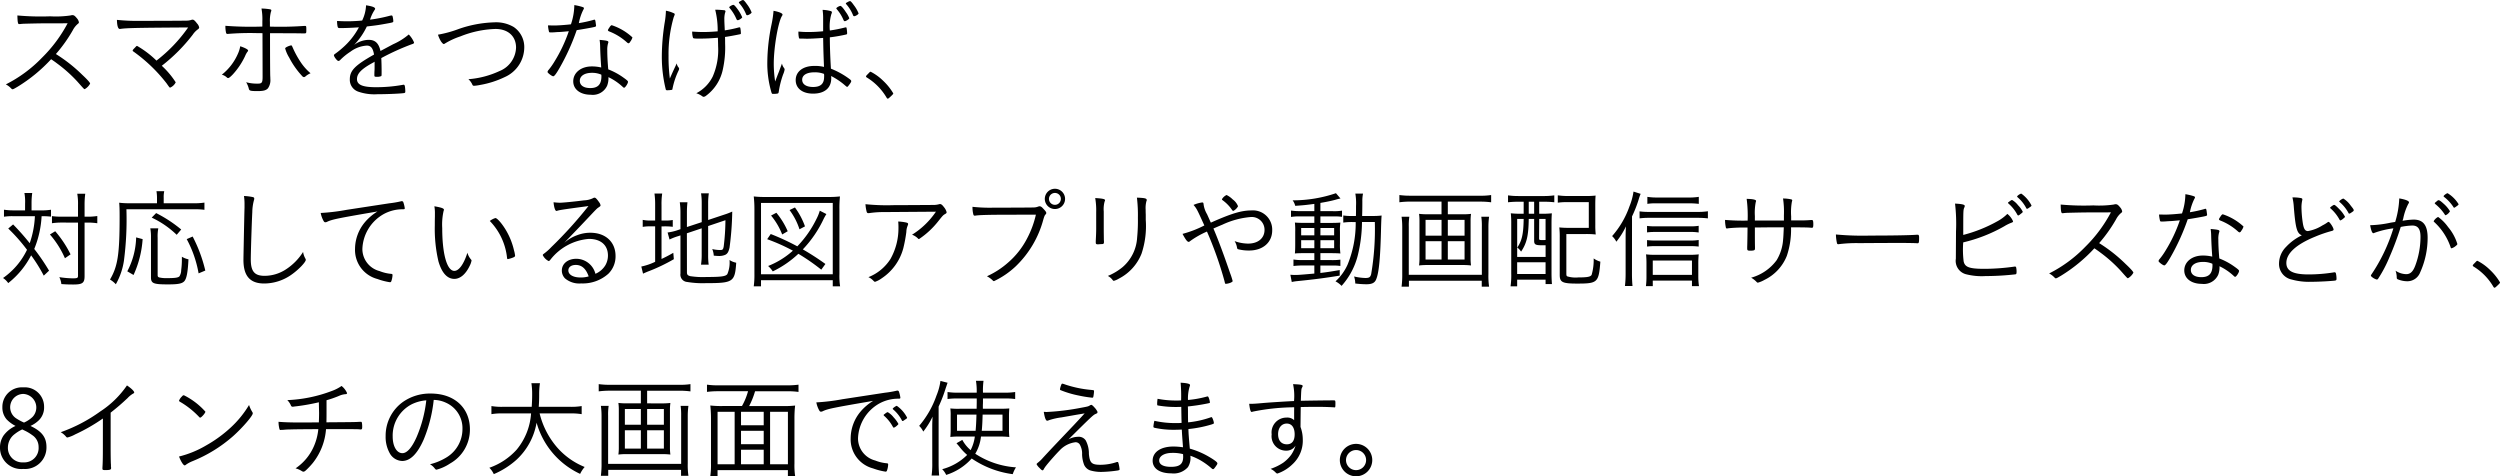 <svg xmlns="http://www.w3.org/2000/svg" width="370.192" height="70.528" viewBox="0 0 370.192 70.528">
  <path id="main_sub" d="M8.128-4.72c.448.3.72.5.88.624a20.809,20.809,0,0,1,3.008,2.688c.992,1.12.992,1.12,1.088,1.12a2.066,2.066,0,0,0,.8-.816c0-.144-.4-.592-1.168-1.312a22.734,22.734,0,0,0-3.9-3.072,21.543,21.543,0,0,0,2.512-3.536,3.032,3.032,0,0,1,.736-.928c.112-.08.16-.144.16-.24a1.2,1.2,0,0,0-.3-.592c-.288-.352-.432-.464-.656-.464a1.076,1.076,0,0,0-.288.048,14.959,14.959,0,0,1-3.008.128A38.1,38.1,0,0,1,3.136-11.2c.016.96.08,1.28.24,1.28h.048a.918.918,0,0,0,.192-.016c.144-.016.176-.016.352-.032.416-.016,2.448-.064,3.056-.064,2.752,0,2.752,0,3.552-.016a20.782,20.782,0,0,1-3.792,5.1A19.8,19.8,0,0,1,1.424-.992a2.909,2.909,0,0,1,.672.48c.224.224.24.24.32.24.112,0,.224-.064.768-.384A23.115,23.115,0,0,0,8.128-4.72Zm15.6.208a14.339,14.339,0,0,0-2.864-2.176c-.08,0-.1.016-.32.256-.272.272-.336.352-.336.432,0,.048.032.1.112.144a23.284,23.284,0,0,1,4.9,4.7c.448.64.448.64.544.64a1.623,1.623,0,0,0,.816-.784,12.359,12.359,0,0,0-2.064-2.448,25.373,25.373,0,0,0,4.576-4.592,3.126,3.126,0,0,1,.784-.816c.128-.1.176-.16.176-.272a1.193,1.193,0,0,0-.32-.592c-.3-.4-.48-.56-.656-.56a.445.445,0,0,0-.208.048,2.306,2.306,0,0,1-.72.1c-.368.016-3.984.032-6.528.032a30.654,30.654,0,0,1-3.744-.144c.016.848.16,1.344.416,1.344a.494.494,0,0,0,.144-.016c.96-.128,2.384-.16,9.984-.208A22.271,22.271,0,0,1,23.728-4.512Zm15.7-4.064c0,.656.016,5.168.016,6.448,0,.88-.1,1.024-.736,1.024a6.084,6.084,0,0,1-1.7-.208,3.373,3.373,0,0,1,.4.976c.08.288.24.336,1.312.336.848,0,1.248-.112,1.52-.416a2.061,2.061,0,0,0,.352-1.376c0-.064,0-.224-.016-.448-.016-.64-.032-2.656-.032-6.336,2.72.016,4.272.016,4.64.032h.368c.368,0,.368,0,.368-.544,0-.512-.016-.56-.192-.56H45.6a50.319,50.319,0,0,1-5.072.1v-.672a5.142,5.142,0,0,1,.144-1.488c.064-.176.064-.176.064-.24,0-.1-.064-.144-.272-.176a8.045,8.045,0,0,0-1.184-.1,8.7,8.7,0,0,1,.128,1.9v.768a49.137,49.137,0,0,1-5.472-.112,4.313,4.313,0,0,0,.1,1.04.193.193,0,0,0,.208.16h.08a40.056,40.056,0,0,1,4.4-.112Zm7.12,5.936a7.726,7.726,0,0,1-1.488-1.68,13.819,13.819,0,0,1-1.072-1.936c-.224-.512-.224-.512-.336-.512a2.655,2.655,0,0,0-.48.16c-.272.128-.384.208-.384.3a5.254,5.254,0,0,0,.592,1.344,12.221,12.221,0,0,0,1.936,2.752.385.385,0,0,0,.256.144.38.38,0,0,0,.192-.08A2.824,2.824,0,0,1,46.544-2.64Zm-10.416-4A4.425,4.425,0,0,1,35.776-5.5a8.016,8.016,0,0,1-2.368,3.072,1.73,1.73,0,0,1,.752.416.233.233,0,0,0,.192.08c.112,0,.336-.176.688-.544a10.8,10.8,0,0,0,1.808-2.7,3.093,3.093,0,0,1,.336-.624c.1-.112.112-.144.112-.208C37.3-6.16,36.816-6.416,36.128-6.64Zm20.768.7c-.256-1.152-.784-1.648-1.76-1.648a3.744,3.744,0,0,0-2.144.752A10.408,10.408,0,0,0,54.88-9.568c1.5-.176,1.76-.208,3.392-.512.48-.1.528-.112.528-.288a3.575,3.575,0,0,0-.1-.672c-.032-.112-.08-.16-.16-.16a1.9,1.9,0,0,0-.272.048,22.314,22.314,0,0,1-2.912.576,5.56,5.56,0,0,1,.624-1.36c.112-.176.128-.192.128-.256,0-.208-.416-.368-1.344-.512a5.646,5.646,0,0,1-.576,2.256c-.608.064-1.552.112-2.1.112-.656,0-1.04-.016-1.616-.048a3.736,3.736,0,0,0,.08.832c.048.176.112.224.32.224.832,0,1.888-.048,2.832-.112a10.538,10.538,0,0,1-2.384,3.008,11.9,11.9,0,0,1-1.12.9c-.144.1-.192.16-.192.224,0,.224.48.848.656.848a.415.415,0,0,0,.272-.144,8.761,8.761,0,0,1,1.52-1.232,4.482,4.482,0,0,1,2.432-.9c.592,0,.9.384,1.056,1.328-2.832,1.6-3.584,2.368-3.584,3.664A1.851,1.851,0,0,0,53.6.08a7.259,7.259,0,0,0,2.848.384C57.632.464,59.424.4,60.176.32c.368-.032.4-.064.4-.288a4.889,4.889,0,0,0-.064-.752c-.032-.16-.1-.224-.192-.224a.2.2,0,0,0-.1.016,22.053,22.053,0,0,1-4,.352c-1.968,0-2.8-.352-2.8-1.2,0-.832.672-1.52,2.464-2.48.08-.048.1-.064.144-.1v.608c0,.352,0,.592-.016.752-.016.3-.016.512-.016.64,0,.208.048.24.32.24a1.536,1.536,0,0,0,.688-.1c.064-.048.064-.112.064-.72,0-.528-.016-1.376-.048-1.952A35.562,35.562,0,0,1,61.6-6.96c.192-.048.272-.128.272-.24a3.777,3.777,0,0,0-.784-1.184,9.338,9.338,0,0,1-2.3,1.44Zm8.512-2.416a4.591,4.591,0,0,0,.416.944c.176.272.352.448.448.448a.362.362,0,0,0,.144-.064A10.828,10.828,0,0,1,68.736-8.1,15.107,15.107,0,0,1,73.92-9.2c1.872,0,3.056,1.072,3.056,2.768A3.888,3.888,0,0,1,74.512-2.96a13.3,13.3,0,0,1-4.592,1.2,2.375,2.375,0,0,1,.576.784.256.256,0,0,0,.272.192,6.679,6.679,0,0,0,.9-.128A13.755,13.755,0,0,0,75.312-2.08,4.836,4.836,0,0,0,78.192-6.5a3.575,3.575,0,0,0-1.568-2.992,5.126,5.126,0,0,0-2.864-.688,17.373,17.373,0,0,0-5.344,1.008A16.806,16.806,0,0,1,65.408-8.352Zm19.376-.512a21.867,21.867,0,0,1-2.128,4.5,9.792,9.792,0,0,1-.88,1.248.528.528,0,0,0-.144.288c0,.144.656.64.848.64.16,0,.448-.384.944-1.248a32.542,32.542,0,0,0,2.528-5.584c.656-.1,1.824-.3,2.384-.416.08-.016.128-.032.144-.032.288-.064.336-.1.336-.224A.494.494,0,0,0,88.8-9.84c0-.048-.016-.128-.032-.256-.048-.384-.08-.48-.192-.48a.242.242,0,0,0-.128.032,18.49,18.49,0,0,1-2.176.48,7.645,7.645,0,0,1,.656-1.968.6.6,0,0,0,.1-.24c0-.08-.032-.112-.256-.192a8.451,8.451,0,0,0-1.168-.272,9.248,9.248,0,0,1-.5,2.848c-.848.1-1.936.176-2.5.176-.144,0-.64-.016-.9-.016a5.04,5.04,0,0,0,.144.912c.032.112.064.128.288.128.112,0,.256,0,.512-.016.16-.016.3-.016.384-.032C83.616-8.752,83.744-8.768,84.784-8.864Zm4.56,1.28a7.372,7.372,0,0,1,.08,1.024c.032,1.072.08,1.952.16,3.072a5.756,5.756,0,0,0-1.408-.16c-1.584,0-2.736.928-2.736,2.208,0,1.184,1.04,1.984,2.592,1.984A2.334,2.334,0,0,0,90.464-.8a3.135,3.135,0,0,0,.192-1.264,8.372,8.372,0,0,1,2.08,1.408c.128.128.192.16.24.16.16,0,.576-.624.576-.88,0-.112-.16-.256-.7-.64a10.012,10.012,0,0,0-2.224-1.2c-.1-1.152-.144-2.048-.144-2.816a3.276,3.276,0,0,1,.112-1.024.483.483,0,0,0,.048-.208C90.64-7.44,90.384-7.488,89.344-7.584ZM89.6-2.432a1.816,1.816,0,0,1,.016.224c0,1.216-.512,1.76-1.648,1.76-.976,0-1.552-.4-1.552-1.072,0-.72.7-1.184,1.792-1.184A3.378,3.378,0,0,1,89.6-2.432Zm.976-6.592c0,.064.064.128.16.176a8.473,8.473,0,0,1,2.688,1.664.635.635,0,0,0,.192.112c.16-.064.16-.064.256-.224a1.91,1.91,0,0,0,.336-.64v-.016a8.379,8.379,0,0,0-3.024-1.792.174.174,0,0,1-.08-.016.942.942,0,0,0-.272.288c-.032.064-.08.112-.112.176A.863.863,0,0,0,90.576-9.024Zm18.576-3.744c-.16,0-.608.256-.608.352,0,.032.016.064.08.144a6.346,6.346,0,0,1,.976,1.584c.064.144.128.192.208.192.176,0,.656-.32.656-.432a5.545,5.545,0,0,0-.672-1.184C109.44-12.592,109.264-12.768,109.152-12.768Zm2.064,1.536c.192,0,.64-.288.64-.416a4.842,4.842,0,0,0-.688-1.216c-.32-.448-.48-.624-.592-.624a.935.935,0,0,0-.336.144c-.208.112-.272.16-.272.224a.27.27,0,0,0,.032.08,5.468,5.468,0,0,1,1.024,1.632C111.072-11.28,111.12-11.232,111.216-11.232Zm-4.384,2.384c-.8.064-1.408.1-2.128.1-.544,0-.944-.016-1.648-.064a2.87,2.87,0,0,0,.112.88c.032.144.144.16,1.024.16.9,0,1.792-.048,2.672-.128.016.464.032.9.032,1.248a9.833,9.833,0,0,1-.8,4.5A5.569,5.569,0,0,1,103.664.32a3.031,3.031,0,0,1,.752.352c.224.16.24.176.352.176a.65.65,0,0,0,.3-.128,6.478,6.478,0,0,0,2.512-3.856,15.027,15.027,0,0,0,.352-3.936c0-.416,0-.672-.016-.944.512-.064,1.456-.24,2.224-.4.112-.032.128-.048.128-.144a4.32,4.32,0,0,0-.08-.768c-.016-.08-.048-.112-.128-.112a.422.422,0,0,0-.112.016,17.2,17.2,0,0,1-2.064.432c-.064-1.328-.064-1.376-.064-1.6a3.578,3.578,0,0,1,.1-.976c.064-.176.064-.176.064-.24,0-.08-.048-.128-.144-.16-.1-.016-.88-.08-1.168-.08h-.208A12.582,12.582,0,0,1,106.832-8.848ZM99.168-11.9a12.173,12.173,0,0,1-.192,1.808,32.47,32.47,0,0,0-.416,5.024,20.171,20.171,0,0,0,.576,4.784.181.181,0,0,0,.208.16,3.829,3.829,0,0,0,.72-.064c.048-.016.064-.064.08-.176a11.1,11.1,0,0,1,.88-2.64.791.791,0,0,0,.1-.3.336.336,0,0,0-.064-.176,1.168,1.168,0,0,1-.288-.624c-.528,1.12-.528,1.12-1.024,2.24a25.4,25.4,0,0,1-.192-3.376,19.54,19.54,0,0,1,.768-5.712c.144-.352.144-.352.144-.416,0-.1-.048-.128-.24-.208A4.406,4.406,0,0,0,99.168-11.9Zm23.28,4.032c.032,1.568.032,1.936.128,4.288a5.526,5.526,0,0,0-1.456-.144c-1.648,0-2.736.832-2.736,2.1,0,1.216.992,2,2.576,2,1.7,0,2.688-.832,2.688-2.272a2.857,2.857,0,0,0-.016-.336,10.349,10.349,0,0,1,1.856,1.216c.448.384.448.384.512.384.08,0,.08,0,.368-.384.176-.24.24-.368.24-.448,0-.1-.064-.176-.208-.288a11.92,11.92,0,0,0-2.8-1.568c-.112-1.872-.16-3.44-.16-4.64a22.436,22.436,0,0,0,2.4-.416c.128-.032.16-.064.16-.192a4.935,4.935,0,0,0-.08-.768.106.106,0,0,0-.112-.1.422.422,0,0,0-.112.016,20.066,20.066,0,0,1-2.256.448,6.578,6.578,0,0,1,.24-2.48.329.329,0,0,0,.064-.208q0-.144-.192-.192a5.169,5.169,0,0,0-1.184-.176,9.236,9.236,0,0,1,.08,1.376v1.792a21.3,21.3,0,0,1-2.256.112c-.512,0-.8-.016-1.408-.064v.16a3.614,3.614,0,0,0,.08.752c.016.112.064.128.224.128.144,0,.432,0,.848.016h.256C120.736-7.76,121.584-7.808,122.448-7.872Zm.128,5.328a1.562,1.562,0,0,1,.016.432c0,1.024-.512,1.5-1.632,1.5-1.008,0-1.616-.4-1.616-1.072,0-.688.672-1.1,1.824-1.1A3.67,3.67,0,0,1,122.576-2.544ZM116.352-4.08c-.176.464-.176.464-.464,1.248-.192.464-.32.832-.544,1.408a16.892,16.892,0,0,1-.208-2.64c0-2.352.624-6.016,1.184-7.008.112-.176.112-.192.112-.256,0-.192-.48-.4-1.328-.56a16.109,16.109,0,0,1-.3,2.032,28.248,28.248,0,0,0-.624,5.616,15.211,15.211,0,0,0,.5,4.032c.16.608.176.624.352.624a3.671,3.671,0,0,0,.656-.048c.128-.032.16-.08.192-.3a13.3,13.3,0,0,1,.64-2.528,3.149,3.149,0,0,0,.224-.72.394.394,0,0,0-.1-.256A1.569,1.569,0,0,1,116.352-4.08Zm8.048-8.176c0,.032.016.064.08.144a6.022,6.022,0,0,1,.976,1.568c.064.144.112.192.208.192.176,0,.656-.32.656-.432a3.543,3.543,0,0,0-.5-.9c-.368-.576-.672-.912-.8-.928C124.864-12.624,124.416-12.368,124.4-12.256Zm2.656,1.168c.192,0,.64-.288.64-.416a4.837,4.837,0,0,0-.688-1.2c-.32-.448-.48-.624-.592-.624a1.249,1.249,0,0,0-.336.144c-.208.1-.272.16-.272.224a.146.146,0,0,0,.048.08,5.515,5.515,0,0,1,1.008,1.616C126.912-11.136,126.96-11.088,127.056-11.088ZM128.8-2.176c0,.064.032.112.112.16A8.563,8.563,0,0,1,131.856.992c.064.1.112.128.16.128.08,0,.144-.048.448-.336.32-.3.368-.368.368-.448a8.417,8.417,0,0,0-1.488-1.856,7.528,7.528,0,0,0-1.856-1.344c-.08,0-.112.016-.288.208C128.816-2.272,128.8-2.24,128.8-2.176ZM4.272,17.664h-1.7a9.053,9.053,0,0,1-1.424-.1v1.04a7.815,7.815,0,0,1,1.36-.08H5.728a13.987,13.987,0,0,1-.768,4A35.7,35.7,0,0,0,2.5,19.744l-.72.608A25.572,25.572,0,0,1,4.56,23.5,10.776,10.776,0,0,1,1.008,27.68a2.648,2.648,0,0,1,.768.752A12.448,12.448,0,0,0,5.168,24.32,23.1,23.1,0,0,1,7.04,27.328l.784-.736a30.227,30.227,0,0,0-2.192-3.216A14.784,14.784,0,0,0,6.72,18.528a10.5,10.5,0,0,1,1.392.064V17.568a8.7,8.7,0,0,1-1.408.1H5.232V16.64a10.57,10.57,0,0,1,.1-1.552H4.176a7.178,7.178,0,0,1,.1,1.552Zm7.84,1.808v7.872c0,.336-.112.384-.8.384a14.113,14.113,0,0,1-1.968-.176,2.944,2.944,0,0,1,.3,1.024c.672.048,1.072.064,1.76.064,1.376,0,1.68-.224,1.68-1.248v-7.92h.384a8.917,8.917,0,0,1,1.5.1V18.5a9.448,9.448,0,0,1-1.5.1h-.384V16.864a11.955,11.955,0,0,1,.1-1.664H12a8.547,8.547,0,0,1,.112,1.664v1.728h-2.4a8.6,8.6,0,0,1-1.456-.08v1.056a9.272,9.272,0,0,1,1.44-.1Zm-4.16,1.76a13.7,13.7,0,0,1,2.224,3.52l.832-.576a16.328,16.328,0,0,0-2.272-3.424Zm15.856-4.624H19.744a11.146,11.146,0,0,1-1.536-.08c.048.512.064,1.024.064,2.144,0,5.472-.272,7.28-1.424,9.232a3.884,3.884,0,0,1,.864.7,10.1,10.1,0,0,0,1.2-3.488A47.159,47.159,0,0,0,19.28,17.5h9.888a10.918,10.918,0,0,1,1.664.08V16.512a10.2,10.2,0,0,1-1.664.1H24.8v-.8a4.1,4.1,0,0,1,.08-.992H23.728a6.178,6.178,0,0,1,.08.976ZM20.336,27.232A15.158,15.158,0,0,0,21.68,21.92l-.96-.256a11.335,11.335,0,0,1-1.312,5.024Zm2.48-6.912a7.358,7.358,0,0,1,.1,1.392v5.872c0,.9.368,1.04,2.528,1.04,1.488,0,2.064-.112,2.4-.464.352-.384.528-1.328.624-3.248a3.1,3.1,0,0,1-.976-.384v.384a11.9,11.9,0,0,1-.1,1.584,1.779,1.779,0,0,1-.256.928c-.192.208-.656.272-1.808.272a4.612,4.612,0,0,1-1.184-.1c-.192-.064-.24-.144-.24-.368v-5.5A6.288,6.288,0,0,1,24,20.32Zm4.576.176a19.493,19.493,0,0,0-3.712-2.432l-.656.672a13.628,13.628,0,0,1,3.7,2.544Zm3.568,6.08a21.6,21.6,0,0,0-1.872-5.04l-.88.384a16.7,16.7,0,0,1,1.76,5.072Zm5.728-11.04a8.174,8.174,0,0,1,.08,1.248v.464c-.032.96-.16,7.344-.16,7.744,0,2.384.976,3.5,3.072,3.5a7.033,7.033,0,0,0,4.112-1.36c.992-.7,2.048-1.808,2.048-2.144a.382.382,0,0,0-.064-.192,2.839,2.839,0,0,1-.336-.976,8.407,8.407,0,0,1-2.56,2.592,5.793,5.793,0,0,1-3.136.944c-1.5,0-2.048-.656-2.048-2.432,0-1.072.144-5.488.224-7.008a7.155,7.155,0,0,1,.24-1.744.79.79,0,0,0,.048-.24c0-.16-.064-.208-.3-.256A8.169,8.169,0,0,0,36.688,15.536Zm15.2,2.048a29.982,29.982,0,0,1-3.84.464,3.927,3.927,0,0,0,.4,1.136c.112.192.16.24.3.24a.6.6,0,0,0,.272-.08c.752-.352,1.648-.528,7.44-1.52a7.708,7.708,0,0,0-1.888,1.616,6.213,6.213,0,0,0-1.44,3.92,4.443,4.443,0,0,0,3.312,4.464,9.591,9.591,0,0,0,1.856.48c.112,0,.16-.048.208-.16a3.065,3.065,0,0,0,.176-.9c0-.112-.048-.16-.16-.176a6.036,6.036,0,0,1-1.76-.416,3.382,3.382,0,0,1-2.544-3.248,6.166,6.166,0,0,1,3.2-5.216A5.829,5.829,0,0,1,60.16,17.5c.288,0,.336-.016.336-.16a4.438,4.438,0,0,0-.224-.912.231.231,0,0,0-.208-.128.312.312,0,0,0-.112.016,13.984,13.984,0,0,1-1.744.3Zm12.992-.528a5.836,5.836,0,0,1,.08,1.12v.4c-.016.544-.016.992-.016,1.328a21.178,21.178,0,0,0,.544,5.328c.5,1.7,1.3,2.576,2.352,2.576.864,0,1.68-.688,2.272-1.936a2.715,2.715,0,0,0,.272-.768c0-.064-.016-.1-.1-.192a2.641,2.641,0,0,1-.512-.976c-.528,1.68-1.248,2.688-1.936,2.688-1.088,0-1.792-2.5-1.792-6.32a9.136,9.136,0,0,1,.208-2.576c.048-.112.048-.112.048-.144C66.3,17.376,65.984,17.248,64.88,17.056Zm8.208,2.176a9.207,9.207,0,0,1,2.56,5.52c.016.08.048.128.112.128a4.328,4.328,0,0,0,.864-.272c.16-.08.208-.144.208-.24a4.668,4.668,0,0,0-.16-.784,10.345,10.345,0,0,0-1.04-2.72c-.576-1.056-1.424-2.064-1.712-2.064A2.528,2.528,0,0,0,73.088,19.232Zm9.44-2.768c.064.736.24,1.28.416,1.28a.428.428,0,0,0,.16-.032c.336-.112,1.376-.256,4.592-.688a61.757,61.757,0,0,1-5.5,6.08,7.872,7.872,0,0,1-1.12.992q-.144.1-.144.192a1.918,1.918,0,0,0,.864.88c.08,0,.144-.048.272-.208a8.025,8.025,0,0,1,5.7-3.072c1.76,0,2.816.928,2.816,2.464a2.887,2.887,0,0,1-.384,1.44,3.169,3.169,0,0,1-1.472,1.264A2.937,2.937,0,0,0,85.9,24.832c-1.248,0-2.144.72-2.144,1.744a1.645,1.645,0,0,0,.48,1.168,3.274,3.274,0,0,0,2.384.736,5.69,5.69,0,0,0,4.032-1.44,3.608,3.608,0,0,0,1.056-2.624c0-2.064-1.472-3.44-3.728-3.44a5.355,5.355,0,0,0-1.968.368,5.683,5.683,0,0,0-1.9,1.136c.544-.592.656-.688,1.2-1.264,1.024-1.056,1.744-1.824,2.016-2.112,1.616-1.712,1.616-1.712,1.856-1.872.272-.192.3-.208.3-.32a.925.925,0,0,0-.192-.432c-.368-.528-.544-.7-.688-.7a.505.505,0,0,0-.24.08,3.3,3.3,0,0,1-1.328.32c-1.488.192-3.136.352-3.6.352C83.216,16.528,82.832,16.5,82.528,16.464Zm5.2,10.976a4.076,4.076,0,0,1-1.232.16c-1.056,0-1.776-.416-1.776-1.04,0-.5.432-.816,1.1-.816C86.7,25.744,87.328,26.288,87.728,27.44Zm14.544-6.384,2.192-.736v3.9a9.507,9.507,0,0,1-.1,1.488H105.5a10.2,10.2,0,0,1-.08-1.472V19.984l2.56-.864a32.834,32.834,0,0,1-.256,3.888c-.08.448-.16.528-.512.528a5.308,5.308,0,0,1-1.184-.144,3.014,3.014,0,0,1,.224.976c.336.032.608.048.784.048a2.231,2.231,0,0,0,.928-.176c.32-.16.48-.432.624-1.056a44.77,44.77,0,0,0,.4-5.344,10.048,10.048,0,0,1-1.216.464l-2.352.784V16.576a10.033,10.033,0,0,1,.1-1.44h-1.152a9.053,9.053,0,0,1,.1,1.424v2.848l-2.192.72V17.984a13.636,13.636,0,0,1,.08-1.52h-1.136a10.653,10.653,0,0,1,.1,1.568v2.416l-.56.192a7.627,7.627,0,0,1-1.344.3l.288,1.04a7.782,7.782,0,0,1,1.28-.5l.336-.112v5.648a1.084,1.084,0,0,0,.992,1.248,13.829,13.829,0,0,0,2.784.176c4.032,0,4.288-.176,4.48-3.024a2.874,2.874,0,0,1-.992-.4,4.3,4.3,0,0,1-.32,2.08c-.24.336-.88.432-3.056.432a12.133,12.133,0,0,1-2.464-.128c-.368-.112-.464-.224-.464-.592Zm-4.7-1.888h-.56a5.294,5.294,0,0,1-1.28-.1v1.04a6.632,6.632,0,0,1,1.28-.08h.56V25.28a8.926,8.926,0,0,1-2.048.7l.256,1.056c.192-.1.432-.192.608-.272a26.536,26.536,0,0,0,3.952-1.872l-.08-.944c-.848.48-1.136.624-1.744.912V20.032h.416a9.2,9.2,0,0,1,1.248.064V19.088a5.8,5.8,0,0,1-1.232.08h-.432V16.88a10.184,10.184,0,0,1,.1-1.712H97.472a11.825,11.825,0,0,1,.1,1.7ZM122.784,25.6a38.518,38.518,0,0,0-3.344-2.16,16.97,16.97,0,0,0,3.12-4.592c.192-.352.24-.432.368-.64l-.976-.5a6.478,6.478,0,0,1-.48,1.2,15.839,15.839,0,0,1-2.848,4.08,36.492,36.492,0,0,0-3.936-1.824l-.528.768a27.2,27.2,0,0,1,3.808,1.7A12.155,12.155,0,0,1,114.3,25.9a3.765,3.765,0,0,1,.688.8,15.01,15.01,0,0,0,3.792-2.608,30.2,30.2,0,0,1,3.392,2.352ZM117.2,20.752a11.133,11.133,0,0,0-1.68-2.736l-.784.416a10.083,10.083,0,0,1,1.648,2.8Zm2.56-.72a10.882,10.882,0,0,0-1.488-2.8l-.8.384a9.644,9.644,0,0,1,1.472,2.848Zm-6.512,8.88V28h10.624v.912h1.088a9.983,9.983,0,0,1-.1-1.824v-9.6a16.267,16.267,0,0,1,.08-1.888,14.8,14.8,0,0,1-1.824.08h-9.152a14.243,14.243,0,0,1-1.792-.08,16.888,16.888,0,0,1,.1,1.888v9.568a12.37,12.37,0,0,1-.1,1.856Zm0-12.352h10.624V27.12H113.248Zm25.9,1.3a11.79,11.79,0,0,1-3.536,3.408,2.385,2.385,0,0,1,.88.56.177.177,0,0,0,.16.08,12.358,12.358,0,0,0,2.832-2.624c.72-.9.72-.9,1.056-1.1.144-.08.192-.144.192-.256a1.9,1.9,0,0,0-.4-.752c-.24-.32-.4-.448-.576-.448a.68.68,0,0,0-.176.032,2.943,2.943,0,0,1-.816.1c-2.064.016-5.392.032-5.888.032a31.078,31.078,0,0,1-4.16-.144,5.679,5.679,0,0,0,.16,1.056c.048.208.128.272.272.272a.862.862,0,0,0,.176-.016,14.5,14.5,0,0,1,2.208-.144Zm-5.584,1.456A9.39,9.39,0,0,1,133.6,20.4a9.265,9.265,0,0,1-1.184,4.464,6.845,6.845,0,0,1-3.264,2.688,2.242,2.242,0,0,1,.64.432c.24.24.256.256.352.256a3.737,3.737,0,0,0,.992-.528,7.717,7.717,0,0,0,3.184-4.448,20.833,20.833,0,0,0,.448-2.4,2.557,2.557,0,0,1,.16-.848c.1-.256.1-.256.1-.336,0-.128-.08-.176-.384-.24A7.287,7.287,0,0,0,133.568,19.312ZM153.952,18.3a14.2,14.2,0,0,1-1.312,3.536,11.926,11.926,0,0,1-2.8,3.552,12.5,12.5,0,0,1-3.136,2.032,3.658,3.658,0,0,1,.864.624.278.278,0,0,0,.176.1,12.377,12.377,0,0,0,3.2-2.176,14.928,14.928,0,0,0,4.112-6.96c.144-.48.208-.624.32-.736a.279.279,0,0,0,.112-.224c0-.128-.1-.272-.416-.608-.272-.3-.4-.384-.592-.384a.648.648,0,0,0-.192.048,1.86,1.86,0,0,1-.672.128c-.256.016-3.776.032-5.952.032a23.592,23.592,0,0,1-3.1-.128,4.187,4.187,0,0,0,.128,1.136c.032.128.1.176.208.176a.551.551,0,0,0,.144-.016c.736-.1,2.352-.128,6.32-.128Zm4.32-2.336a1.5,1.5,0,1,0-1.5,1.5A1.5,1.5,0,0,0,158.272,15.968Zm-.624,0a.88.88,0,1,1-.88-.88A.868.868,0,0,1,157.648,15.968Zm11.264-.192a21.888,21.888,0,0,1,.144,2.992,25.618,25.618,0,0,1-.112,2.912,6.224,6.224,0,0,1-2.128,4.368,8.625,8.625,0,0,1-2.208,1.328,2.022,2.022,0,0,1,.608.48c.192.24.192.24.3.24a3.014,3.014,0,0,0,.72-.32,7.089,7.089,0,0,0,3.36-3.7,12.92,12.92,0,0,0,.624-5.008v-.784c-.016-.32-.016-.56-.016-.72a3.957,3.957,0,0,1,.112-1.248.317.317,0,0,0,.048-.176C170.368,15.888,170.1,15.824,168.912,15.776Zm-6.032,4.64c0,.3-.016.9-.048,1.456-.016.3-.016.416-.016.5,0,.24.032.3.24.32h.16c.192-.016.384-.032.576-.032.176-.016.24-.1.24-.3a2.755,2.755,0,0,0-.016-.32c0-.16-.016-1.1-.016-1.584V17.84a4.353,4.353,0,0,1,.128-1.488.433.433,0,0,0,.064-.192c0-.176-.368-.256-1.456-.32a10.794,10.794,0,0,1,.144,2.1Zm16.4.384a53.8,53.8,0,0,1,2.592,7.312c.1.432.1.432.224.432a2.385,2.385,0,0,0,.672-.16c.24-.112.32-.176.32-.256a11.09,11.09,0,0,0-.384-1.184c-.912-2.672-1.776-4.992-2.464-6.592.736-.32,1.184-.512,1.312-.56a12.262,12.262,0,0,1,4.176-1.136,1.89,1.89,0,0,1,2.08,1.9c0,1.232-.96,2.032-2.432,2.032a6.049,6.049,0,0,1-2-.368,2.592,2.592,0,0,1,.352.928c.032.176.064.24.16.272a6.364,6.364,0,0,0,1.632.192c2.048,0,3.424-1.2,3.424-2.992a2.849,2.849,0,0,0-3.072-2.944c-1.456,0-2.928.432-6.016,1.808-.16-.352-.32-.72-.56-1.248a3.846,3.846,0,0,1-.512-1.456c-.016-.224-.064-.288-.208-.288a4.947,4.947,0,0,0-1.28.368c.48.576.48.576,1.6,3.04a15.874,15.874,0,0,1-3.232,1.248c.448.832.7,1.184.912,1.184a.31.31,0,0,0,.192-.1A13.253,13.253,0,0,1,179.28,20.8Zm2.224-4.784c0,.064.032.112.112.16a5.814,5.814,0,0,1,1.184,1.152c.3.416.3.416.384.416a1.624,1.624,0,0,0,.7-.688,2.292,2.292,0,0,0-.784-1.008,3.431,3.431,0,0,0-.912-.656A1.537,1.537,0,0,0,181.5,16.016Zm13.68,1.76H193.12a8.7,8.7,0,0,1-1.392-.08v.944a7.8,7.8,0,0,1,1.376-.08h2.08v.96H193.76c-.64,0-1.04-.016-1.456-.048a10.108,10.108,0,0,1,.048,1.36v1.776c0,.768-.016,1.072-.048,1.44.336-.032.784-.048,1.424-.048h1.456v1.024H193.5a7.979,7.979,0,0,1-1.408-.08v.96a12.557,12.557,0,0,1,1.392-.08h1.7v1.2c-2,.176-2.368.208-2.912.208-.16,0-.384-.016-.64-.032l.208,1.072a7.02,7.02,0,0,1,.8-.128c2.576-.256,4.128-.464,6.3-.816V26.5c-1.392.24-1.92.32-2.864.432v-1.1h1.7a7.171,7.171,0,0,1,1.264.064V24.96a8.9,8.9,0,0,1-1.408.064H196.08V24h1.536c.656,0,1.088.016,1.424.048a9.794,9.794,0,0,1-.064-1.456v-1.76a7.8,7.8,0,0,1,.064-1.36c-.4.032-.752.048-1.36.048h-1.6v-.96h1.968a6.621,6.621,0,0,1,1.232.064V17.7a6.762,6.762,0,0,1-1.36.08h-1.84V16.56c.928-.16,1.616-.3,2.208-.464a7.127,7.127,0,0,1,.768-.192l-.672-.784a19.746,19.746,0,0,1-6.416,1.056,2.236,2.236,0,0,1,.384.816c1.2-.08,1.648-.128,2.832-.288Zm0,2.5V21.36h-1.952V20.272Zm.9,0h2.032V21.36H196.08Zm-.9,1.808v1.184h-1.952V22.08Zm.9,0h2.032v1.184H196.08Zm6.176-3.584c.016-.48.032-.992.032-2.144a5.182,5.182,0,0,1,.1-1.168h-1.136a8.561,8.561,0,0,1,.1,1.824c0,.576,0,.992-.016,1.488h-.512a7.815,7.815,0,0,1-1.36-.08v1.056a9.007,9.007,0,0,1,1.424-.08h.416a16.183,16.183,0,0,1-1.2,6.3,7.475,7.475,0,0,1-1.792,2.48,3.444,3.444,0,0,1,.9.672,10.608,10.608,0,0,0,2.4-4.512,21.381,21.381,0,0,0,.624-4.944h1.9a39.444,39.444,0,0,1-.544,7.728c-.128.448-.288.56-.864.56a8.35,8.35,0,0,1-1.664-.224,3.46,3.46,0,0,1,.176,1.04,14.355,14.355,0,0,0,1.632.112c.848,0,1.264-.208,1.472-.752.416-.992.624-3.312.72-7.808.032-.944.048-1.3.08-1.616a10.265,10.265,0,0,1-1.36.064Zm12.688-.256V16.368h4.8a12.194,12.194,0,0,1,1.616.1V15.392a9.744,9.744,0,0,1-1.616.1H209.392a11.531,11.531,0,0,1-1.616-.1v1.072a12.368,12.368,0,0,1,1.616-.1h4.624V18.24h-2.048a10.033,10.033,0,0,1-1.28-.064,7.6,7.6,0,0,1,.064,1.1v5.456a7.516,7.516,0,0,1-.064,1.088,10.355,10.355,0,0,1,1.328-.064h5.04a10.355,10.355,0,0,1,1.328.064,7.658,7.658,0,0,1-.064-1.088V19.28a7.892,7.892,0,0,1,.064-1.1,10.033,10.033,0,0,1-1.28.064Zm-.928.832v2.336h-2.368V19.072Zm.928,0h2.48v2.336h-2.48Zm-.928,3.152v2.72h-2.368v-2.72Zm.928,0h2.48v2.72h-2.48Zm4.96-3.616a9.445,9.445,0,0,1,.08,1.456V27.2H209.168V20.08a8.7,8.7,0,0,1,.08-1.472H208.1a11.2,11.2,0,0,1,.1,1.584v6.9a13.542,13.542,0,0,1-.1,1.872h1.088v-.88h10.784v.88h1.088a11.063,11.063,0,0,1-.1-1.856V20.192a11.364,11.364,0,0,1,.1-1.584Zm6.272-2.224V18.16h-.352a13.027,13.027,0,0,1-1.552-.064,14.1,14.1,0,0,1,.064,1.552v7.36a11.718,11.718,0,0,1-.1,1.9h.976V27.92h4.208v.656h.944c-.032-.336-.064-.96-.064-1.568V19.6c0-.656.016-1.008.048-1.5a14.4,14.4,0,0,1-1.632.064h-.24V16.384h.7a13.092,13.092,0,0,1,1.536.08V15.44a10.825,10.825,0,0,1-1.6.1h-3.7a10.57,10.57,0,0,1-1.552-.1v1.024a13.51,13.51,0,0,1,1.536-.08Zm.752,0h.8V18.16h-.8Zm-.752,2.544c-.032,2.24-.256,3.216-.944,4.24a2.247,2.247,0,0,1,.56.608c.848-1.264,1.1-2.368,1.136-4.848h.8V22.16c0,.56.192.672,1.168.672h.528V24.56h-4.208V18.928Zm2.3,0h.944v3.12c-.24.016-.3.016-.352.016-.544,0-.608-.016-.608-.24Zm-3.264,6.416h4.208v1.744h-4.208Zm11.568-8.352c0-.848.016-1.1.048-1.52a12.274,12.274,0,0,1-1.456.064H232.8a10.5,10.5,0,0,1-1.568-.1v1.088a9.777,9.777,0,0,1,1.568-.08h3.024v3.808h-2.88a13.411,13.411,0,0,1-1.488-.064,12.472,12.472,0,0,1,.064,1.5v5.536c0,1.088.4,1.28,2.592,1.28,3.024,0,3.184-.16,3.424-3.248a3.142,3.142,0,0,1-.992-.48,7.773,7.773,0,0,1-.3,2.432c-.16.288-.624.384-1.968.384a4.274,4.274,0,0,1-1.648-.16c-.1-.064-.128-.144-.128-.416V21.168h2.864a12.868,12.868,0,0,1,1.488.064,11.65,11.65,0,0,1-.064-1.44Zm5.44,1.568a18.282,18.282,0,0,0,.976-2.48,7.473,7.473,0,0,1,.3-.864l-1.056-.336a9.156,9.156,0,0,1-.592,2.176,13.274,13.274,0,0,1-2.576,4.416,2.9,2.9,0,0,1,.624.832,11.137,11.137,0,0,0,1.424-2.272c-.048.944-.048,1.072-.048,1.856v5.136a15.231,15.231,0,0,1-.1,1.84h1.12c-.048-.512-.08-1.1-.08-1.808Zm9.888-2.9a9,9,0,0,1-1.568.1h-4.672a8.692,8.692,0,0,1-1.376-.1V16.7a7.636,7.636,0,0,1,1.328-.08h4.768a11.83,11.83,0,0,1,1.52.08Zm-.016,4.288a7.2,7.2,0,0,1-1.328.08H245.68a8.376,8.376,0,0,1-1.232-.064v.96a9.1,9.1,0,0,1,1.232-.064h5.1a7.22,7.22,0,0,1,1.312.08Zm0,2.1a7.22,7.22,0,0,1-1.312.08h-5.1a8.515,8.515,0,0,1-1.232-.064v.96a8.657,8.657,0,0,1,1.232-.064h5.1a9.627,9.627,0,0,1,1.312.064Zm-6.8,6.016H251.1v.816h1.04a9.5,9.5,0,0,1-.1-1.424V25.632a12.8,12.8,0,0,1,.064-1.456,10.13,10.13,0,0,1-1.424.064h-5.1a9.263,9.263,0,0,1-1.28-.064,12.988,12.988,0,0,1,.064,1.456v1.84a10.979,10.979,0,0,1-.08,1.408H245.3Zm0-.848V25.088H251.1v2.128Zm-1.952-8.368a10.224,10.224,0,0,1,1.3-.08h7.328a13.241,13.241,0,0,1,1.488.08V17.792a9.427,9.427,0,0,1-1.472.1H244.64a10.031,10.031,0,0,1-1.3-.08Zm17.072.32V18.5a8.134,8.134,0,0,1,.128-2.048c.048-.144.048-.144.048-.192,0-.176-.48-.288-1.392-.3a19.288,19.288,0,0,1,.144,3.216,31.4,31.4,0,0,1-3.344-.1,5.059,5.059,0,0,0,.128,1.152c.032.1.064.112.16.112a1.106,1.106,0,0,0,.24-.032,23.588,23.588,0,0,1,2.8-.1c0,.736-.032,2.624-.048,2.832v.24c0,.3.064.352.432.352.592,0,.72-.064.72-.32v-.24c-.016-.544-.016-1.5-.016-2.88.416,0,1.088,0,2.08-.016H264.7c-.048,1.04-.064,1.456-.1,1.776a6.768,6.768,0,0,1-.96,3.088,7,7,0,0,1-3.776,2.592,3.461,3.461,0,0,1,.8.624c.08.08.128.112.208.112a4.333,4.333,0,0,0,.976-.416,6.707,6.707,0,0,0,3.3-3.552,12.178,12.178,0,0,0,.624-4.224c1.968,0,2.544.016,3.04.064h.064c.144,0,.192-.112.192-.512,0-.512-.048-.64-.224-.64h-.064c-.9.064-.9.064-2.992.064v-.608a8.926,8.926,0,0,1,.112-2.176.785.785,0,0,0,.048-.192c0-.064-.048-.112-.16-.144a5.593,5.593,0,0,0-1.2-.128,13.6,13.6,0,0,1,.128,2.48v.784Zm12,2.064a6.51,6.51,0,0,0,.16,1.3.188.188,0,0,0,.192.144.4.4,0,0,0,.128-.016,21.164,21.164,0,0,1,3.072-.144c1.36-.016,5.36-.032,5.6-.032,1.1,0,2.544.016,2.864.048h.08c.192,0,.224-.112.224-.864,0-.288-.064-.4-.208-.4h-.1c-.9.08-3.712.128-6.928.128A42.614,42.614,0,0,1,272.416,21.232Zm17.76,3.584a2.05,2.05,0,0,0,1.44,2.288,9.344,9.344,0,0,0,2.96.288,40.272,40.272,0,0,0,4.416-.256c.144-.032.176-.112.176-.4a2.867,2.867,0,0,0-.064-.624.159.159,0,0,0-.176-.128.619.619,0,0,0-.144.016,32.586,32.586,0,0,1-4.352.32c-2.256,0-2.912-.24-3.1-1.1a14.242,14.242,0,0,1-.064-2.816,22.757,22.757,0,0,0,6.1-2.4,6.044,6.044,0,0,1,1.04-.512c.176-.064.24-.112.24-.208a2.771,2.771,0,0,0-.848-1.1,6.315,6.315,0,0,1-1.488,1.1,21.116,21.116,0,0,1-5.04,2.016c0-3.7,0-3.7.16-4.064a.6.6,0,0,0,.064-.224c0-.208-.416-.3-1.44-.352a25.712,25.712,0,0,1,.144,4.112Zm9.072-9.2c0,.032.016.048.064.1a5.333,5.333,0,0,1,1.28,1.6c.048.1.08.112.128.112.064,0,.1-.016.288-.144.32-.224.368-.256.368-.352a4.828,4.828,0,0,0-1.5-1.744C299.728,15.168,299.248,15.5,299.248,15.616Zm-1.344.928c0,.048.032.08.1.144a5.594,5.594,0,0,1,1.264,1.6c.064.1.1.128.16.128.048,0,.16-.064.384-.256.224-.16.272-.224.272-.3a3.856,3.856,0,0,0-.7-.96,3,3,0,0,0-.864-.768c-.08-.016-.16.032-.384.192a.525.525,0,0,1-.128.1C297.936,16.464,297.9,16.5,297.9,16.544Zm12.784,6.736c.448.3.72.5.88.624a20.809,20.809,0,0,1,3.008,2.688c.992,1.12.992,1.12,1.088,1.12a2.066,2.066,0,0,0,.8-.816c0-.144-.4-.592-1.168-1.312a22.734,22.734,0,0,0-3.9-3.072,21.542,21.542,0,0,0,2.512-3.536,3.032,3.032,0,0,1,.736-.928c.112-.08.16-.144.16-.24a1.2,1.2,0,0,0-.3-.592c-.288-.352-.432-.464-.656-.464a1.076,1.076,0,0,0-.288.048,14.959,14.959,0,0,1-3.008.128A38.1,38.1,0,0,1,305.7,16.8c.016.96.08,1.28.24,1.28h.048a.918.918,0,0,0,.192-.016c.144-.016.176-.016.352-.032.416-.016,2.448-.064,3.056-.064,2.752,0,2.752,0,3.552-.016a20.782,20.782,0,0,1-3.792,5.1,19.8,19.8,0,0,1-5.36,3.952,2.909,2.909,0,0,1,.672.48c.224.224.24.24.32.24.112,0,.224-.064.768-.384A23.115,23.115,0,0,0,310.688,23.28Zm12.656-4.144a21.867,21.867,0,0,1-2.128,4.5,9.794,9.794,0,0,1-.88,1.248.528.528,0,0,0-.144.288c0,.144.656.64.848.64.16,0,.448-.384.944-1.248a32.543,32.543,0,0,0,2.528-5.584c.656-.1,1.824-.3,2.384-.416.08-.016.128-.032.144-.032.288-.064.336-.1.336-.224a.493.493,0,0,0-.016-.144c0-.048-.016-.128-.032-.256-.048-.384-.08-.48-.192-.48a.242.242,0,0,0-.128.032,18.491,18.491,0,0,1-2.176.48,7.644,7.644,0,0,1,.656-1.968.6.6,0,0,0,.1-.24c0-.08-.032-.112-.256-.192a8.452,8.452,0,0,0-1.168-.272,9.249,9.249,0,0,1-.5,2.848c-.848.1-1.936.176-2.5.176-.144,0-.64-.016-.9-.016a5.043,5.043,0,0,0,.144.912c.032.112.064.128.288.128.112,0,.256,0,.512-.016.16-.016.3-.016.384-.032C322.176,19.248,322.3,19.232,323.344,19.136Zm4.56,1.28a7.373,7.373,0,0,1,.08,1.024c.032,1.072.08,1.952.16,3.072a5.756,5.756,0,0,0-1.408-.16c-1.584,0-2.736.928-2.736,2.208,0,1.184,1.04,1.984,2.592,1.984a2.334,2.334,0,0,0,2.432-1.344,3.135,3.135,0,0,0,.192-1.264,8.371,8.371,0,0,1,2.08,1.408c.128.128.192.16.24.16.16,0,.576-.624.576-.88,0-.112-.16-.256-.7-.64a10.011,10.011,0,0,0-2.224-1.2c-.1-1.152-.144-2.048-.144-2.816a3.275,3.275,0,0,1,.112-1.024.483.483,0,0,0,.048-.208C329.2,20.56,328.944,20.512,327.9,20.416Zm.256,5.152a1.816,1.816,0,0,1,.016.224c0,1.216-.512,1.76-1.648,1.76-.976,0-1.552-.4-1.552-1.072,0-.72.7-1.184,1.792-1.184A3.378,3.378,0,0,1,328.16,25.568Zm.976-6.592c0,.064.064.128.16.176a8.473,8.473,0,0,1,2.688,1.664.635.635,0,0,0,.192.112c.16-.064.16-.064.256-.224a1.91,1.91,0,0,0,.336-.64v-.016a8.379,8.379,0,0,0-3.024-1.792.174.174,0,0,1-.08-.016.942.942,0,0,0-.272.288c-.032.064-.08.112-.112.176A.864.864,0,0,0,329.136,18.976Zm10.88-3.232a8.473,8.473,0,0,1,.208,1.472c.256,3.12.464,3.856,1.184,4.144a7.785,7.785,0,0,0-2.336,1.712,3.524,3.524,0,0,0-1.04,2.432,2.355,2.355,0,0,0,1.872,2.4,9.67,9.67,0,0,0,2.9.336c1.088,0,2.88-.1,3.5-.176.192-.032.24-.1.24-.272a3.379,3.379,0,0,0-.1-.832.193.193,0,0,0-.192-.128.515.515,0,0,0-.128.016,23.549,23.549,0,0,1-3.728.3c-2.288,0-3.28-.512-3.28-1.7,0-1.408,1.44-2.736,4.256-3.888a19.021,19.021,0,0,1,2.464-.848c.192-.048.272-.112.272-.208,0-.272-.56-1.136-.736-1.136a.3.3,0,0,0-.112.032,4.9,4.9,0,0,1-.784.48,5.916,5.916,0,0,1-2.16.848c-.4,0-.592-.272-.736-1.024a16.934,16.934,0,0,1-.224-2.384,4.737,4.737,0,0,1,.1-1.1,1.545,1.545,0,0,0,.032-.192q0-.144-.24-.192A6.4,6.4,0,0,0,340.016,15.744ZM345.6,17.28c0,.032.032.08.1.128a6.014,6.014,0,0,1,1.28,1.616c.064.1.1.128.144.128a1.214,1.214,0,0,0,.4-.256c.208-.16.272-.224.272-.3a4.4,4.4,0,0,0-.848-1.12c-.4-.416-.64-.624-.752-.624-.08,0-.144.048-.368.192a.524.524,0,0,1-.128.1C345.632,17.2,345.6,17.232,345.6,17.28Zm1.344-.928c0,.032.016.048.064.08a5.6,5.6,0,0,1,1.3,1.6c.032.08.064.112.128.112.048,0,.1-.016.288-.144.32-.208.368-.256.368-.352,0-.112-.064-.224-.432-.672a3.773,3.773,0,0,0-1.088-1.056C347.424,15.9,346.944,16.24,346.944,16.352Zm15.76,2.032a1.357,1.357,0,0,0,.64-.592,4.651,4.651,0,0,0-.944-1.12c-.4-.368-.608-.512-.736-.512-.08,0-.128.016-.32.192-.256.208-.256.208-.256.256,0,.032.048.08.112.144a6.7,6.7,0,0,1,1.36,1.5C362.608,18.352,362.656,18.384,362.7,18.384Zm-.3-2.816a.116.116,0,0,0,.064.1,6.078,6.078,0,0,1,1.408,1.536.088.088,0,0,0,.1.064c.048,0,.144-.064.32-.192.288-.208.32-.24.32-.336a4.877,4.877,0,0,0-1.616-1.616C362.848,15.12,362.4,15.456,362.4,15.568Zm-7.168,3.808-.64.1a16.241,16.241,0,0,1-3.072.384c.144.8.3,1.184.48,1.184a.368.368,0,0,0,.144-.048,12.853,12.853,0,0,1,2.816-.672,25.418,25.418,0,0,1-3.264,6.848.259.259,0,0,0-.064.16c0,.048.032.08.112.16a2,2,0,0,0,.752.416.257.257,0,0,0,.176-.08,19.053,19.053,0,0,0,1.712-3.248,43.061,43.061,0,0,0,1.664-4.464,9.971,9.971,0,0,1,1.712-.208c.832,0,1.216.512,1.216,1.664a12.232,12.232,0,0,1-.768,4.256c-.336.9-.736,1.28-1.344,1.28a2.918,2.918,0,0,1-1.584-.512,3.07,3.07,0,0,1,.176.976c0,.176.032.224.128.288a3.779,3.779,0,0,0,1.456.3,2.026,2.026,0,0,0,1.872-1.28,12.487,12.487,0,0,0,1.12-5.152c0-1.856-.656-2.7-2.08-2.7a11.64,11.64,0,0,0-1.632.176c.032-.112.048-.176.1-.336a8.364,8.364,0,0,1,.752-2.176.354.354,0,0,0,.1-.224c0-.208-.512-.416-1.44-.576A13.524,13.524,0,0,1,355.232,19.376Zm8.352,3.9a1.719,1.719,0,0,0,.64-.368c.16-.128.208-.192.208-.272a7.126,7.126,0,0,0-1.376-2.512,6.431,6.431,0,0,0-1.472-1.488,1.544,1.544,0,0,0-.656.624.166.166,0,0,0,.08.128,8.946,8.946,0,0,1,2.432,3.744C363.472,23.248,363.52,23.28,363.584,23.28Zm3.136,2.544c0,.064.032.112.112.16a8.563,8.563,0,0,1,2.944,3.008c.064.1.112.128.16.128.08,0,.144-.048.448-.336.32-.3.368-.368.368-.448a8.417,8.417,0,0,0-1.488-1.856,7.528,7.528,0,0,0-1.856-1.344c-.08,0-.112.016-.288.208C366.736,25.728,366.72,25.76,366.72,25.824ZM5.072,49.584a4.451,4.451,0,0,0,1.248-.848,2.64,2.64,0,0,0,.768-1.968A2.86,2.86,0,0,0,4,43.872,2.888,2.888,0,0,0,.912,46.816a2.653,2.653,0,0,0,.64,1.808,4.973,4.973,0,0,0,1.312.96,4.436,4.436,0,0,0-1.792,1.44A3.18,3.18,0,0,0,.56,52.848,3.141,3.141,0,0,0,4,55.952,3.178,3.178,0,0,0,7.44,52.7C7.44,51.28,6.768,50.384,5.072,49.584Zm-.96-.5a7.735,7.735,0,0,1-1.136-.608,1.971,1.971,0,0,1,1.008-3.632,2.015,2.015,0,0,1,1.392,3.408A4.423,4.423,0,0,1,4.112,49.088ZM3.856,50.1s.4.192.56.272a6.82,6.82,0,0,1,.9.56,2.082,2.082,0,0,1,.96,1.792,2.125,2.125,0,0,1-2.256,2.256,2.138,2.138,0,0,1-2.288-2.24,2.472,2.472,0,0,1,1.008-1.952A5.573,5.573,0,0,1,3.856,50.1ZM15.792,52.88c0,1.376-.016,2.176-.064,2.9v.1c0,.208.064.24.432.24.672,0,.848-.064.848-.272V55.7a.931.931,0,0,1-.016-.272c0-.016,0-.128-.016-.3-.016-.4-.032-1.328-.032-2.24V47.616c1.072-.848,1.568-1.28,2.512-2.16a3.5,3.5,0,0,1,.832-.672c.112-.048.144-.1.144-.16,0-.192-.448-.624-1.072-1.04a14.115,14.115,0,0,1-3.952,3.856,23.131,23.131,0,0,1-5.856,3.072,2.9,2.9,0,0,1,.784.656.275.275,0,0,0,.208.128,4.762,4.762,0,0,0,1.152-.464,26.432,26.432,0,0,0,4.1-2.352Zm15.184-5.408a10.505,10.505,0,0,0-3.184-2.432c-.112,0-.192.048-.32.208a1.606,1.606,0,0,0-.4.592c0,.08.016.1.368.3a12.584,12.584,0,0,1,2.592,2.1.248.248,0,0,0,.176.112C30.384,48.352,30.976,47.664,30.976,47.472Zm6.464-.992a14.981,14.981,0,0,1-2.72,3.344,19.112,19.112,0,0,1-3.6,2.624,14.857,14.857,0,0,1-4.048,1.664c.256.7.64,1.312.832,1.312a.375.375,0,0,0,.208-.112,4.579,4.579,0,0,1,.928-.5,20.976,20.976,0,0,0,6.048-3.728c1.36-1.216,2.9-2.992,2.9-3.36a.381.381,0,0,0-.08-.224A4.6,4.6,0,0,1,37.44,46.48Zm10.336-.4c.016.928.032,1.456.032,1.568,0,.48-.016.96-.032,1.408-1.424.016-2.256.016-2.9.016-1.312,0-2.208-.032-3.072-.1a4.337,4.337,0,0,0,.144,1.1.174.174,0,0,0,.16.112.281.281,0,0,0,.1-.016c.128,0,.128,0,.384-.016a9.037,9.037,0,0,1,.912-.048c1.12-.032,1.9-.032,4.192-.048a8.3,8.3,0,0,1-.672,2.576,7.565,7.565,0,0,1-2.7,3.232,3.142,3.142,0,0,1,.944.416.543.543,0,0,0,.224.08c.1,0,.176-.048.336-.176a11.767,11.767,0,0,0,1.056-1.12,9.138,9.138,0,0,0,1.952-5.008c4.56,0,4.7,0,5.1.048h.048c.16,0,.208-.1.208-.352a3.383,3.383,0,0,0-.032-.576c-.032-.176-.064-.208-.192-.208H53.92c-.8.048-.8.048-5.024.08.016-.592.016-.992.016-2.112V45.776a15.539,15.539,0,0,0,1.84-.64,2.861,2.861,0,0,1,.96-.256c.16,0,.24-.064.24-.16a2.7,2.7,0,0,0-.816-1.056,6.051,6.051,0,0,1-1.472.752A20.835,20.835,0,0,1,43.1,45.76a2.449,2.449,0,0,1,.528.768.271.271,0,0,0,.288.208.6.6,0,0,0,.16-.016c.08-.016.256-.032.512-.064A30.277,30.277,0,0,0,47.776,46.08Zm17.008-.352a4.431,4.431,0,0,1,1.808.416,4.124,4.124,0,0,1,2.448,3.9,4.9,4.9,0,0,1-2.3,4.16,8.607,8.607,0,0,1-2.512,1.056,2.18,2.18,0,0,1,.7.608c.112.144.176.192.272.192a6.646,6.646,0,0,0,2-.912A5.753,5.753,0,0,0,70.144,50.1c0-3.2-2.3-5.312-5.792-5.312a6.945,6.945,0,0,0-4.112,1.232,6.145,6.145,0,0,0-2.576,5.072,4.925,4.925,0,0,0,.64,2.592,2.188,2.188,0,0,0,1.808,1.088c1.2,0,2.256-1.056,3.184-3.168A20.994,20.994,0,0,0,64.784,45.728Zm-1.1.064a19.093,19.093,0,0,1-1.456,5.488c-.688,1.536-1.408,2.336-2.08,2.336-.848,0-1.44-1.024-1.44-2.464a5.215,5.215,0,0,1,2.8-4.768A5.914,5.914,0,0,1,63.68,45.792Zm21.328,1.936a9.416,9.416,0,0,1,1.68.112v-1.2a9.037,9.037,0,0,1-1.7.112H80.336c.048-.672.064-1.136.064-1.9a11.205,11.205,0,0,1,.112-1.6H79.248A10.159,10.159,0,0,1,79.36,44.8c0,.768-.016,1.152-.064,1.952h-4.24a9.09,9.09,0,0,1-1.728-.112v1.2a9.037,9.037,0,0,1,1.7-.112H79.2a9.4,9.4,0,0,1-2.128,5.36,9.787,9.787,0,0,1-4.048,2.688,3.226,3.226,0,0,1,.656.944,12.143,12.143,0,0,0,3.328-2.1,9.7,9.7,0,0,0,3.008-5.52,11.89,11.89,0,0,0,6.448,7.584,4.366,4.366,0,0,1,.672-1.024,10.714,10.714,0,0,1-4.16-2.992,12.058,12.058,0,0,1-2.512-4.944ZM96.384,46.24V44.368h4.8a12.2,12.2,0,0,1,1.616.1V43.392a9.743,9.743,0,0,1-1.616.1H90.832a11.531,11.531,0,0,1-1.616-.1v1.072a12.368,12.368,0,0,1,1.616-.1h4.624V46.24H93.408a10.033,10.033,0,0,1-1.28-.064,7.6,7.6,0,0,1,.064,1.1v5.456a7.514,7.514,0,0,1-.064,1.088,10.355,10.355,0,0,1,1.328-.064H98.5a10.355,10.355,0,0,1,1.328.064,7.659,7.659,0,0,1-.064-1.088V47.28a7.893,7.893,0,0,1,.064-1.1,10.033,10.033,0,0,1-1.28.064Zm-.928.832v2.336H93.088V47.072Zm.928,0h2.48v2.336h-2.48Zm-.928,3.152v2.72H93.088v-2.72Zm.928,0h2.48v2.72h-2.48Zm4.96-3.616a9.447,9.447,0,0,1,.08,1.456V55.2H90.608V48.08a8.7,8.7,0,0,1,.08-1.472H89.536a11.2,11.2,0,0,1,.1,1.584v6.9a13.545,13.545,0,0,1-.1,1.872h1.088v-.88h10.784v.88H102.5a11.063,11.063,0,0,1-.1-1.856V48.192a11.363,11.363,0,0,1,.1-1.584Zm10.144.032a11.623,11.623,0,0,0,.88-2.192h4.816a11.064,11.064,0,0,1,1.616.1V43.472a11.532,11.532,0,0,1-1.616.1h-10.32a11.217,11.217,0,0,1-1.616-.1v1.072a11.693,11.693,0,0,1,1.616-.1h4.464a9.5,9.5,0,0,1-.9,2.192h-2.88a14.056,14.056,0,0,1-1.808-.08,18.011,18.011,0,0,1,.1,1.936v6.64a11.513,11.513,0,0,1-.1,1.872h1.072v-.88h10.416v.88H118.3a10.95,10.95,0,0,1-.1-1.856V48.5a16.022,16.022,0,0,1,.1-1.936,14.484,14.484,0,0,1-1.824.08Zm-1.2,3.664h3.36v1.984h-3.36Zm3.36-.816h-3.36v-2h3.36Zm-3.36,3.616h3.36v2.16h-3.36Zm-.944-5.616v7.776h-2.528V47.488Zm5.248,0h2.64v7.776h-2.64Zm10.688-1.856a29.983,29.983,0,0,1-3.84.464,3.927,3.927,0,0,0,.4,1.136c.112.192.16.24.3.24a.6.6,0,0,0,.272-.08c.752-.352,1.648-.528,7.44-1.52a7.708,7.708,0,0,0-1.888,1.616,6.213,6.213,0,0,0-1.44,3.92,4.443,4.443,0,0,0,3.312,4.464,9.591,9.591,0,0,0,1.856.48c.112,0,.16-.048.208-.16a3.065,3.065,0,0,0,.176-.9c0-.112-.048-.16-.16-.176a6.036,6.036,0,0,1-1.76-.416,3.382,3.382,0,0,1-2.544-3.248,6.166,6.166,0,0,1,3.2-5.216,5.829,5.829,0,0,1,2.736-.688c.288,0,.336-.016.336-.16a4.438,4.438,0,0,0-.224-.912.231.231,0,0,0-.208-.128.312.312,0,0,0-.112.016,13.983,13.983,0,0,1-1.744.3Zm6.128,2.336a.193.193,0,0,0,.1.144,5.885,5.885,0,0,1,1.264,1.6c.064.1.1.128.16.128a1.566,1.566,0,0,0,.5-.352c.112-.1.16-.144.16-.208a4.524,4.524,0,0,0-.7-.96,3,3,0,0,0-.864-.768c-.08-.016-.16.032-.384.192a.525.525,0,0,1-.128.1C131.44,47.888,131.408,47.936,131.408,47.968Zm1.952-1.36c-.128,0-.608.336-.608.432,0,.032.016.048.064.1a5.282,5.282,0,0,1,1.28,1.6c.048.1.08.112.128.112.064,0,.112-.032.288-.16.32-.208.368-.24.368-.336A4.738,4.738,0,0,0,133.36,46.608Zm11.552,4.544a6.123,6.123,0,0,1-.624,2.016,5.269,5.269,0,0,1-1.232-1.52l-.864.5c.1.112.24.272.4.464a7.648,7.648,0,0,0,1.184,1.264,8.185,8.185,0,0,1-3.7,2.112,2.938,2.938,0,0,1,.592.848,8.45,8.45,0,0,0,3.776-2.432,13.985,13.985,0,0,0,6.08,2.32,4.183,4.183,0,0,1,.48-1.008,12.478,12.478,0,0,1-6.032-2.016,6.231,6.231,0,0,0,.848-2.544H148.5a12.6,12.6,0,0,1,1.52.064A10.457,10.457,0,0,1,149.968,50V48.144c0-.432.016-.784.048-1.152-.384.032-.752.048-1.44.048H146.1V46.5c.016-.288.016-.464.016-.528V45.52h3.328a8.98,8.98,0,0,1,1.44.08V44.56a10.255,10.255,0,0,1-1.52.1h-3.248a11.074,11.074,0,0,1,.08-1.76h-1.12a9.481,9.481,0,0,1,.112,1.76h-2.848a9.868,9.868,0,0,1-1.472-.1V45.6a8.645,8.645,0,0,1,1.424-.08h2.9v.608l-.016.912h-2.5a10.389,10.389,0,0,1-1.392-.048,6.89,6.89,0,0,1,.048,1.072v2.112c0,.4-.016.656-.048,1.04a10.955,10.955,0,0,1,1.344-.064Zm.24-3.248c-.032,1.136-.064,1.728-.128,2.4h-2.752V47.9Zm3.856,0v2.4h-3.072c.064-.64.1-1.3.128-2.4Zm-10.4,7.184a12.4,12.4,0,0,1-.1,1.84h1.12c-.048-.544-.08-1.1-.08-1.808v-8.4a20.836,20.836,0,0,0,1.04-2.7c.144-.4.176-.528.288-.832l-1.056-.272a8.745,8.745,0,0,1-.592,2.176,13.985,13.985,0,0,1-2.56,4.48,3.022,3.022,0,0,1,.608.848,11.821,11.821,0,0,0,1.376-2.208c-.048.864-.048,1.1-.048,1.856ZM155.12,47.5c.128.848.3,1.312.5,1.312a.807.807,0,0,0,.272-.08,10.043,10.043,0,0,1,1.856-.416c1.1-.192,1.84-.32,2.192-.384.864-.144.864-.144,1.232-.208-.768.848-1.152,1.248-1.584,1.712-3.392,3.568-3.616,3.808-4.576,4.848a5.44,5.44,0,0,1-.7.688c-.224.176-.256.224-.256.288a2.076,2.076,0,0,0,.448.56c.224.24.336.336.432.336.064,0,.128-.048.176-.16a3.62,3.62,0,0,1,.368-.544c.448-.576,1.5-1.76,2-2.256a3.833,3.833,0,0,1,2.336-1.2.738.738,0,0,1,.624.32,2.659,2.659,0,0,1,.352,1.5,4.619,4.619,0,0,0,.3,1.52,1.562,1.562,0,0,0,.848.816,5.69,5.69,0,0,0,1.7.24,18.875,18.875,0,0,0,2.416-.208c.24-.048.288-.08.288-.192a5.166,5.166,0,0,0-.144-.816c-.048-.192-.08-.256-.144-.256a.557.557,0,0,0-.24.048,7.614,7.614,0,0,1-2.288.368c-1.312,0-1.6-.256-1.728-1.616a4.1,4.1,0,0,0-.464-1.984,1.224,1.224,0,0,0-1.136-.544,2.979,2.979,0,0,0-1.424.384c3.376-3.344,3.664-3.616,4-3.76.288-.128.288-.128.3-.32a2.47,2.47,0,0,0-.5-.7c-.192-.224-.352-.336-.416-.336a.559.559,0,0,0-.208.08c-.256.16-.256.16-1.648.416a35.374,35.374,0,0,1-4.72.56h-.16A1.562,1.562,0,0,0,155.12,47.5Zm2.4-3.376a.2.2,0,0,0,.048.144,14.728,14.728,0,0,0,2.736.816,18.6,18.6,0,0,0,2,.32.154.154,0,0,0,.144-.1,5.22,5.22,0,0,0,.112-.848c0-.16,0-.16-.432-.208a16.478,16.478,0,0,1-3.888-.816,1.863,1.863,0,0,0-.384-.112c-.048,0-.1.048-.144.16A3.113,3.113,0,0,0,157.52,44.128Zm17.936,1.68c-.288.016-.5.016-.7.016a14.3,14.3,0,0,1-2.784-.256,5.043,5.043,0,0,0-.064.7c0,.224.016.272.1.288a15.233,15.233,0,0,0,2.624.224c.224,0,.464,0,.848-.016.016,1.184.032,1.984.048,2.368a5.92,5.92,0,0,1-.784.032,14,14,0,0,1-3.248-.336,5.219,5.219,0,0,0-.144.848c0,.112.048.16.192.192a12.905,12.905,0,0,0,2.944.288c.4,0,.736-.016,1.072-.032.032.752.08,1.312.176,2.624a10.205,10.205,0,0,0-1.408-.112c-1.888,0-3.088.816-3.088,2.1,0,1.168,1.056,1.872,2.768,1.872a2.819,2.819,0,0,0,2.464-.928,2.548,2.548,0,0,0,.352-1.68,9.057,9.057,0,0,1,1.456.656,10.554,10.554,0,0,1,1.712,1.232.31.31,0,0,0,.192.1c.1,0,.16-.064.432-.448.176-.256.208-.3.208-.416,0-.16-.368-.448-1.2-.944a11.833,11.833,0,0,0-2.88-1.232c-.144-1.616-.192-2.256-.208-2.9a17.614,17.614,0,0,0,3.456-.688c.288-.1.32-.128.32-.208a2.458,2.458,0,0,0-.192-.656c-.08-.176-.112-.208-.176-.208a.214.214,0,0,0-.08.016,14.128,14.128,0,0,1-3.376.752c-.016-.752-.016-1.28-.016-1.568,0-.16,0-.448-.016-.784,1.056-.112,1.9-.24,2.848-.432.4-.08.416-.08.416-.192a2.824,2.824,0,0,0-.16-.64c-.08-.176-.112-.224-.176-.224a2.068,2.068,0,0,0-.272.064,15.591,15.591,0,0,1-2.64.464,6.1,6.1,0,0,1,.24-1.968.66.66,0,0,0,.064-.24c0-.192-.464-.3-1.392-.352A22.8,22.8,0,0,1,175.456,45.808Zm.288,7.952s.016.32.016.384c0,1.088-.512,1.5-1.808,1.5-1.12,0-1.744-.336-1.744-.944,0-.656.784-1.12,1.92-1.12A5.86,5.86,0,0,1,175.744,53.76Zm16.448-6.416v1.392a1.463,1.463,0,0,0-1.136-.384,2.2,2.2,0,0,0-2.192,2.48,2.137,2.137,0,0,0,2.128,2.416A1.577,1.577,0,0,0,192.4,52.5a4.929,4.929,0,0,1-.624,1.328,5.337,5.337,0,0,1-1.2,1.2,7.847,7.847,0,0,1-1.872.912,2.353,2.353,0,0,1,.656.448c.224.224.256.24.368.24a5.926,5.926,0,0,0,2.224-1.376,4.739,4.739,0,0,0,1.52-3.648,5.4,5.4,0,0,0-.336-1.872c.016-1.872.032-2.8.032-2.944.448-.016,1.5-.032,2.544-.032.848,0,2.192.048,2.432.08h.048c.1,0,.112-.08.112-.656,0-.208-.016-.3-.064-.352-.032-.032-.112-.032-.432-.032-.816,0-4.224.048-4.624.064.064-1.728.064-1.728.192-1.984a.423.423,0,0,0,.08-.208c0-.176-.288-.224-1.424-.272a8.5,8.5,0,0,1,.144,2.5c-1.328.064-3.616.208-4.656.3-.88.08-1.328.112-1.744.112h-.24c.1.832.208,1.2.352,1.2a.722.722,0,0,0,.208-.048,32.164,32.164,0,0,1,6.1-.64ZM191.1,49.232c.736,0,1.168.592,1.168,1.6,0,.96-.4,1.472-1.152,1.472-.816,0-1.3-.56-1.3-1.5S190.336,49.232,191.1,49.232ZM201.36,52.24a2.4,2.4,0,1,0,2.4,2.4A2.4,2.4,0,0,0,201.36,52.24Zm0,.912a1.488,1.488,0,1,1-1.488,1.488A1.5,1.5,0,0,1,201.36,53.152Z" transform="translate(-0.56 13.488)"/>
</svg>
